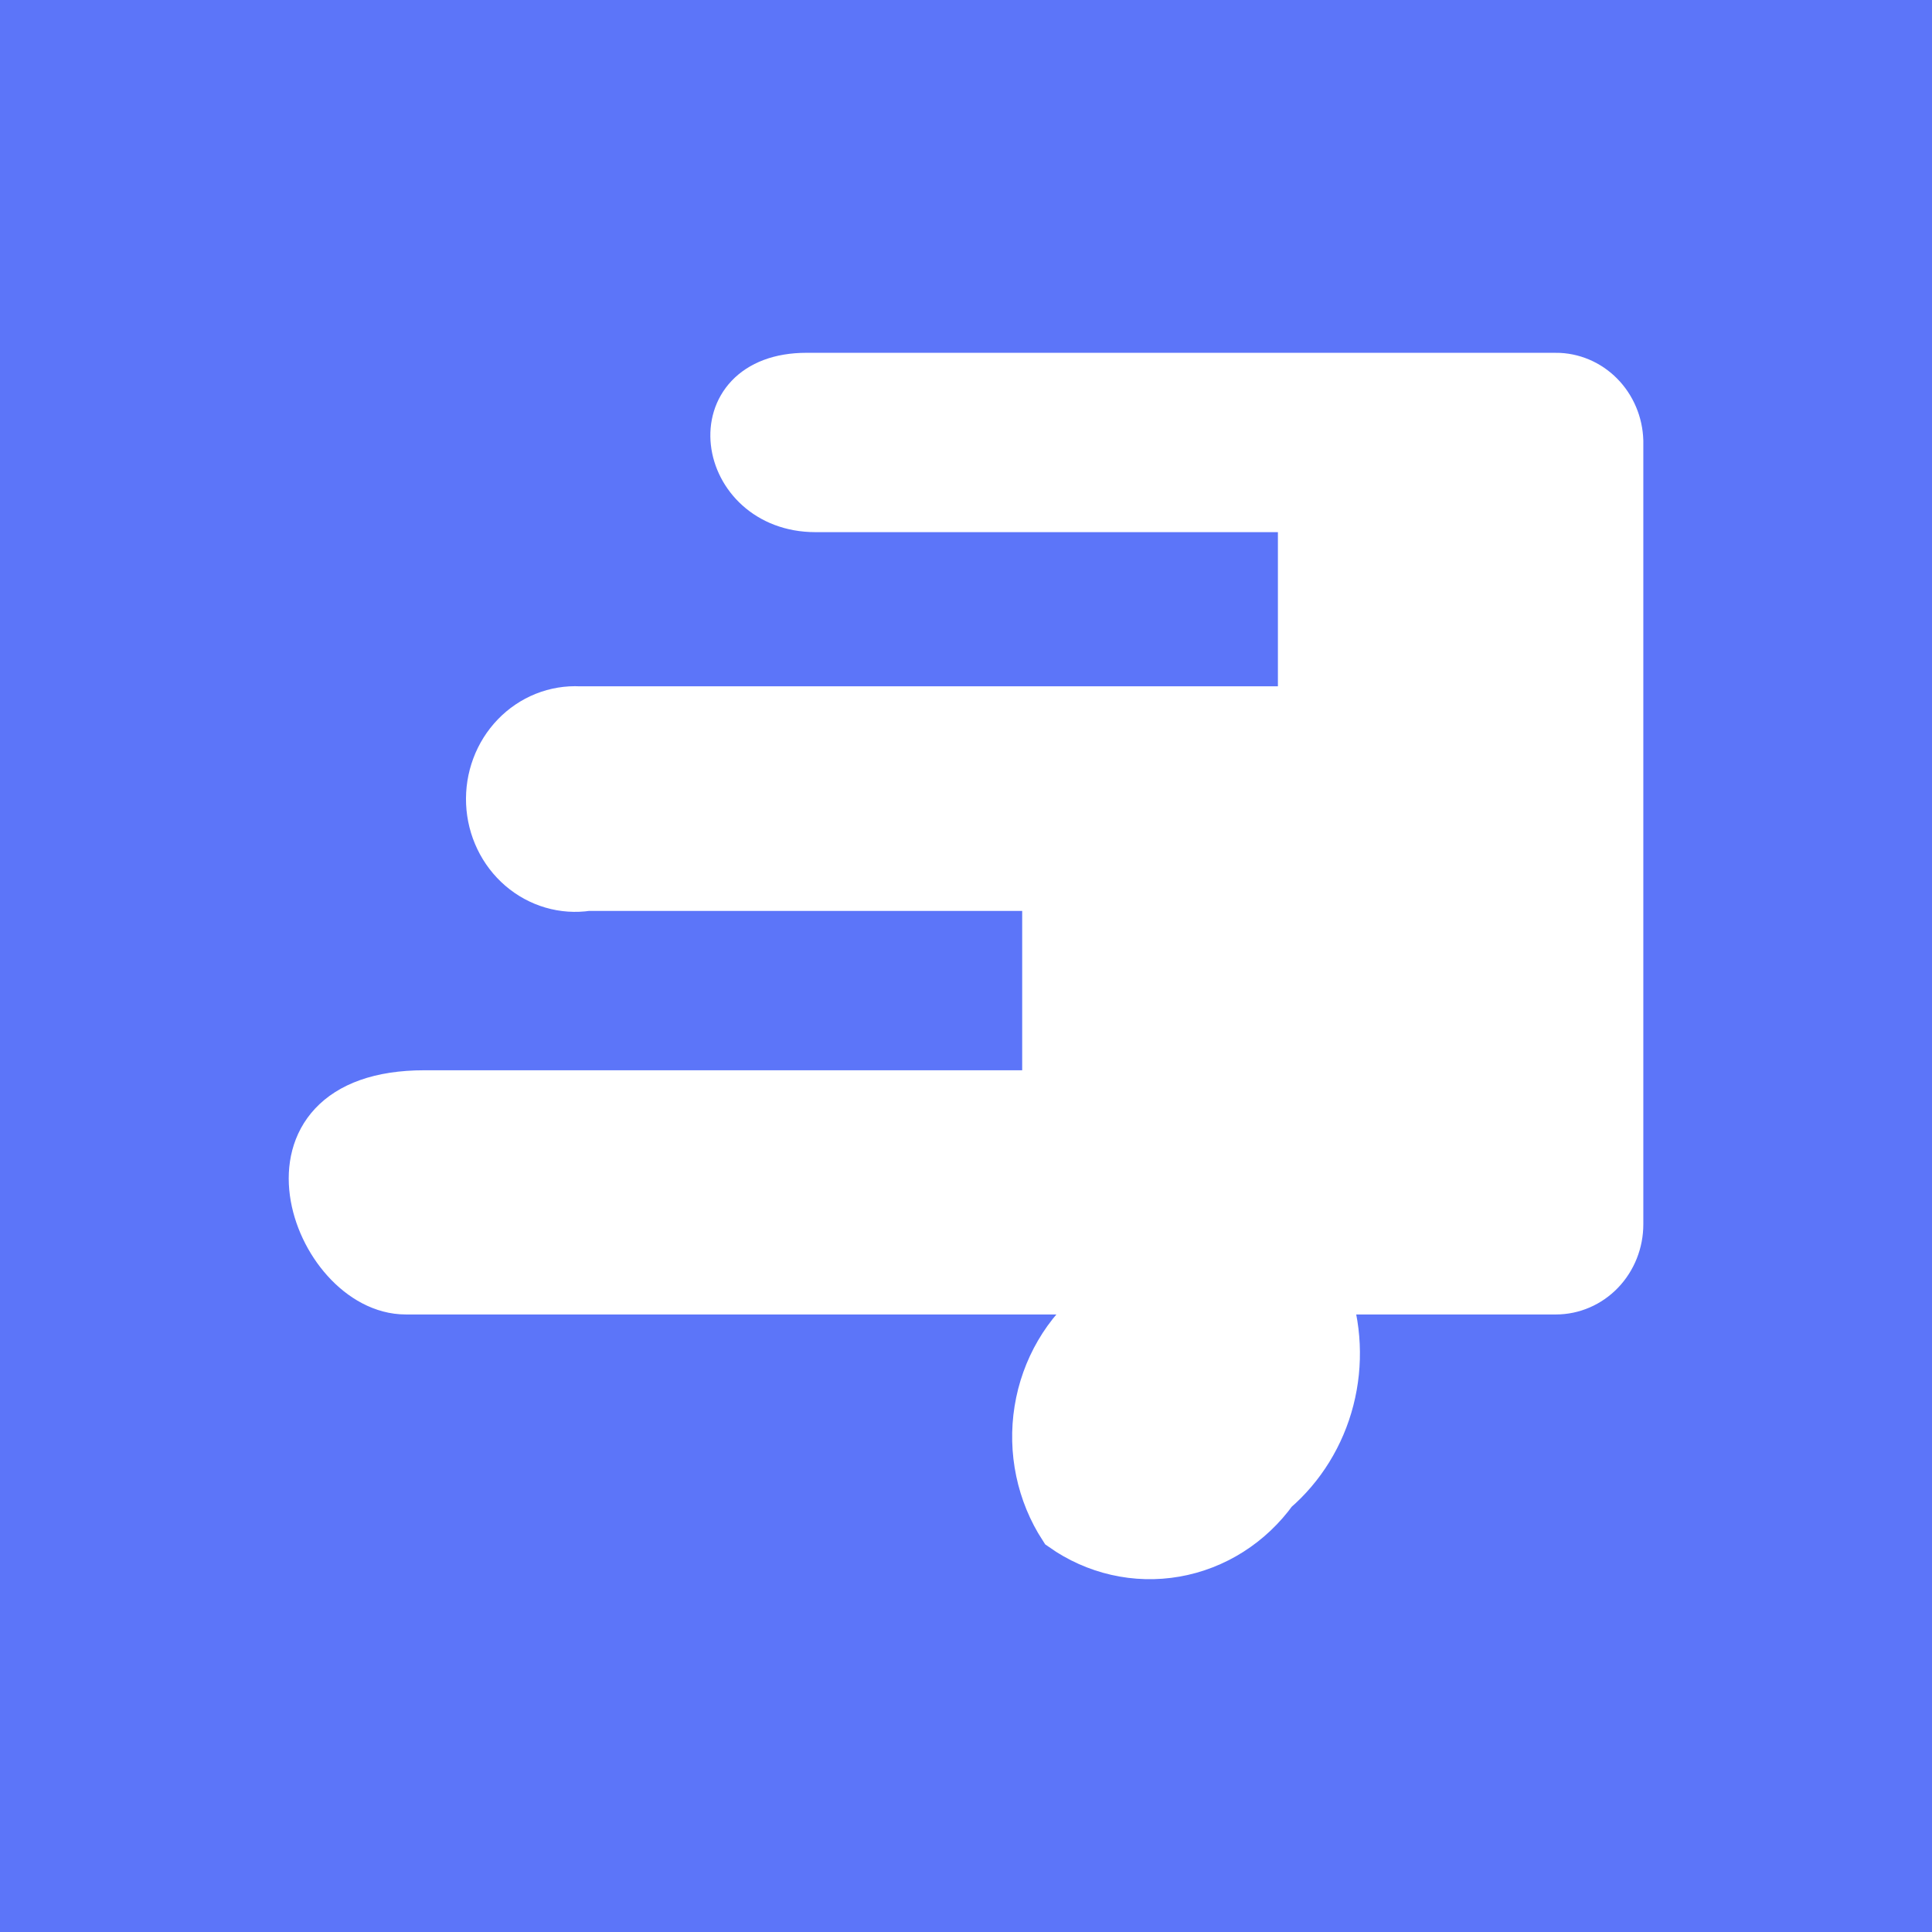 <svg width="256" height="256" version="1.1" viewBox="0 0 256 256" xmlns="http://www.w3.org/2000/svg">
	<rect width="256" height="256" fill="#5C75F9" />
	<path d="m206.16 49.833h-99.284c-14.389 0-11.642 17.595 1.178 17.595h64.359v26.597h-95.626c-1.585-0.084-3.17 0.18-4.652 0.772-1.482 0.592-2.828 1.502-3.954 2.67-1.125 1.168-2.003 2.567-2.578 4.11-0.575 1.543-0.834 3.193-0.761 4.847 0.073 1.653 0.477 3.272 1.187 4.753 0.709 1.481 1.708 2.791 2.931 3.845 1.223 1.054 2.645 1.83 4.173 2.278 1.528 0.448 3.129 0.557 4.7 0.321h60.696v27.28h-82.28c-24.069 0-14.52 26.188-2.485 26.188h94.056l-2.355 2.046c-4.247 3.322-7.105 8.22-7.982 13.68-0.877 5.459 0.295 11.061 3.273 15.645 4.396 3.105 9.769 4.326 15.004 3.412 5.236-0.914 9.934-3.894 13.121-8.322 3.633-3.124 6.242-7.353 7.461-12.096 1.22-4.743 0.989-9.764-0.659-14.364h30.479c2.255 0 4.418-0.934 6.012-2.597 1.595-1.663 2.49-3.917 2.49-6.269v-103.8c-0.068-2.304-0.994-4.489-2.581-6.093-1.587-1.604-3.711-2.501-5.921-2.499z" fill="#fff" stroke="#fff" stroke-miterlimit="10" stroke-width="6.169" />
</svg>
